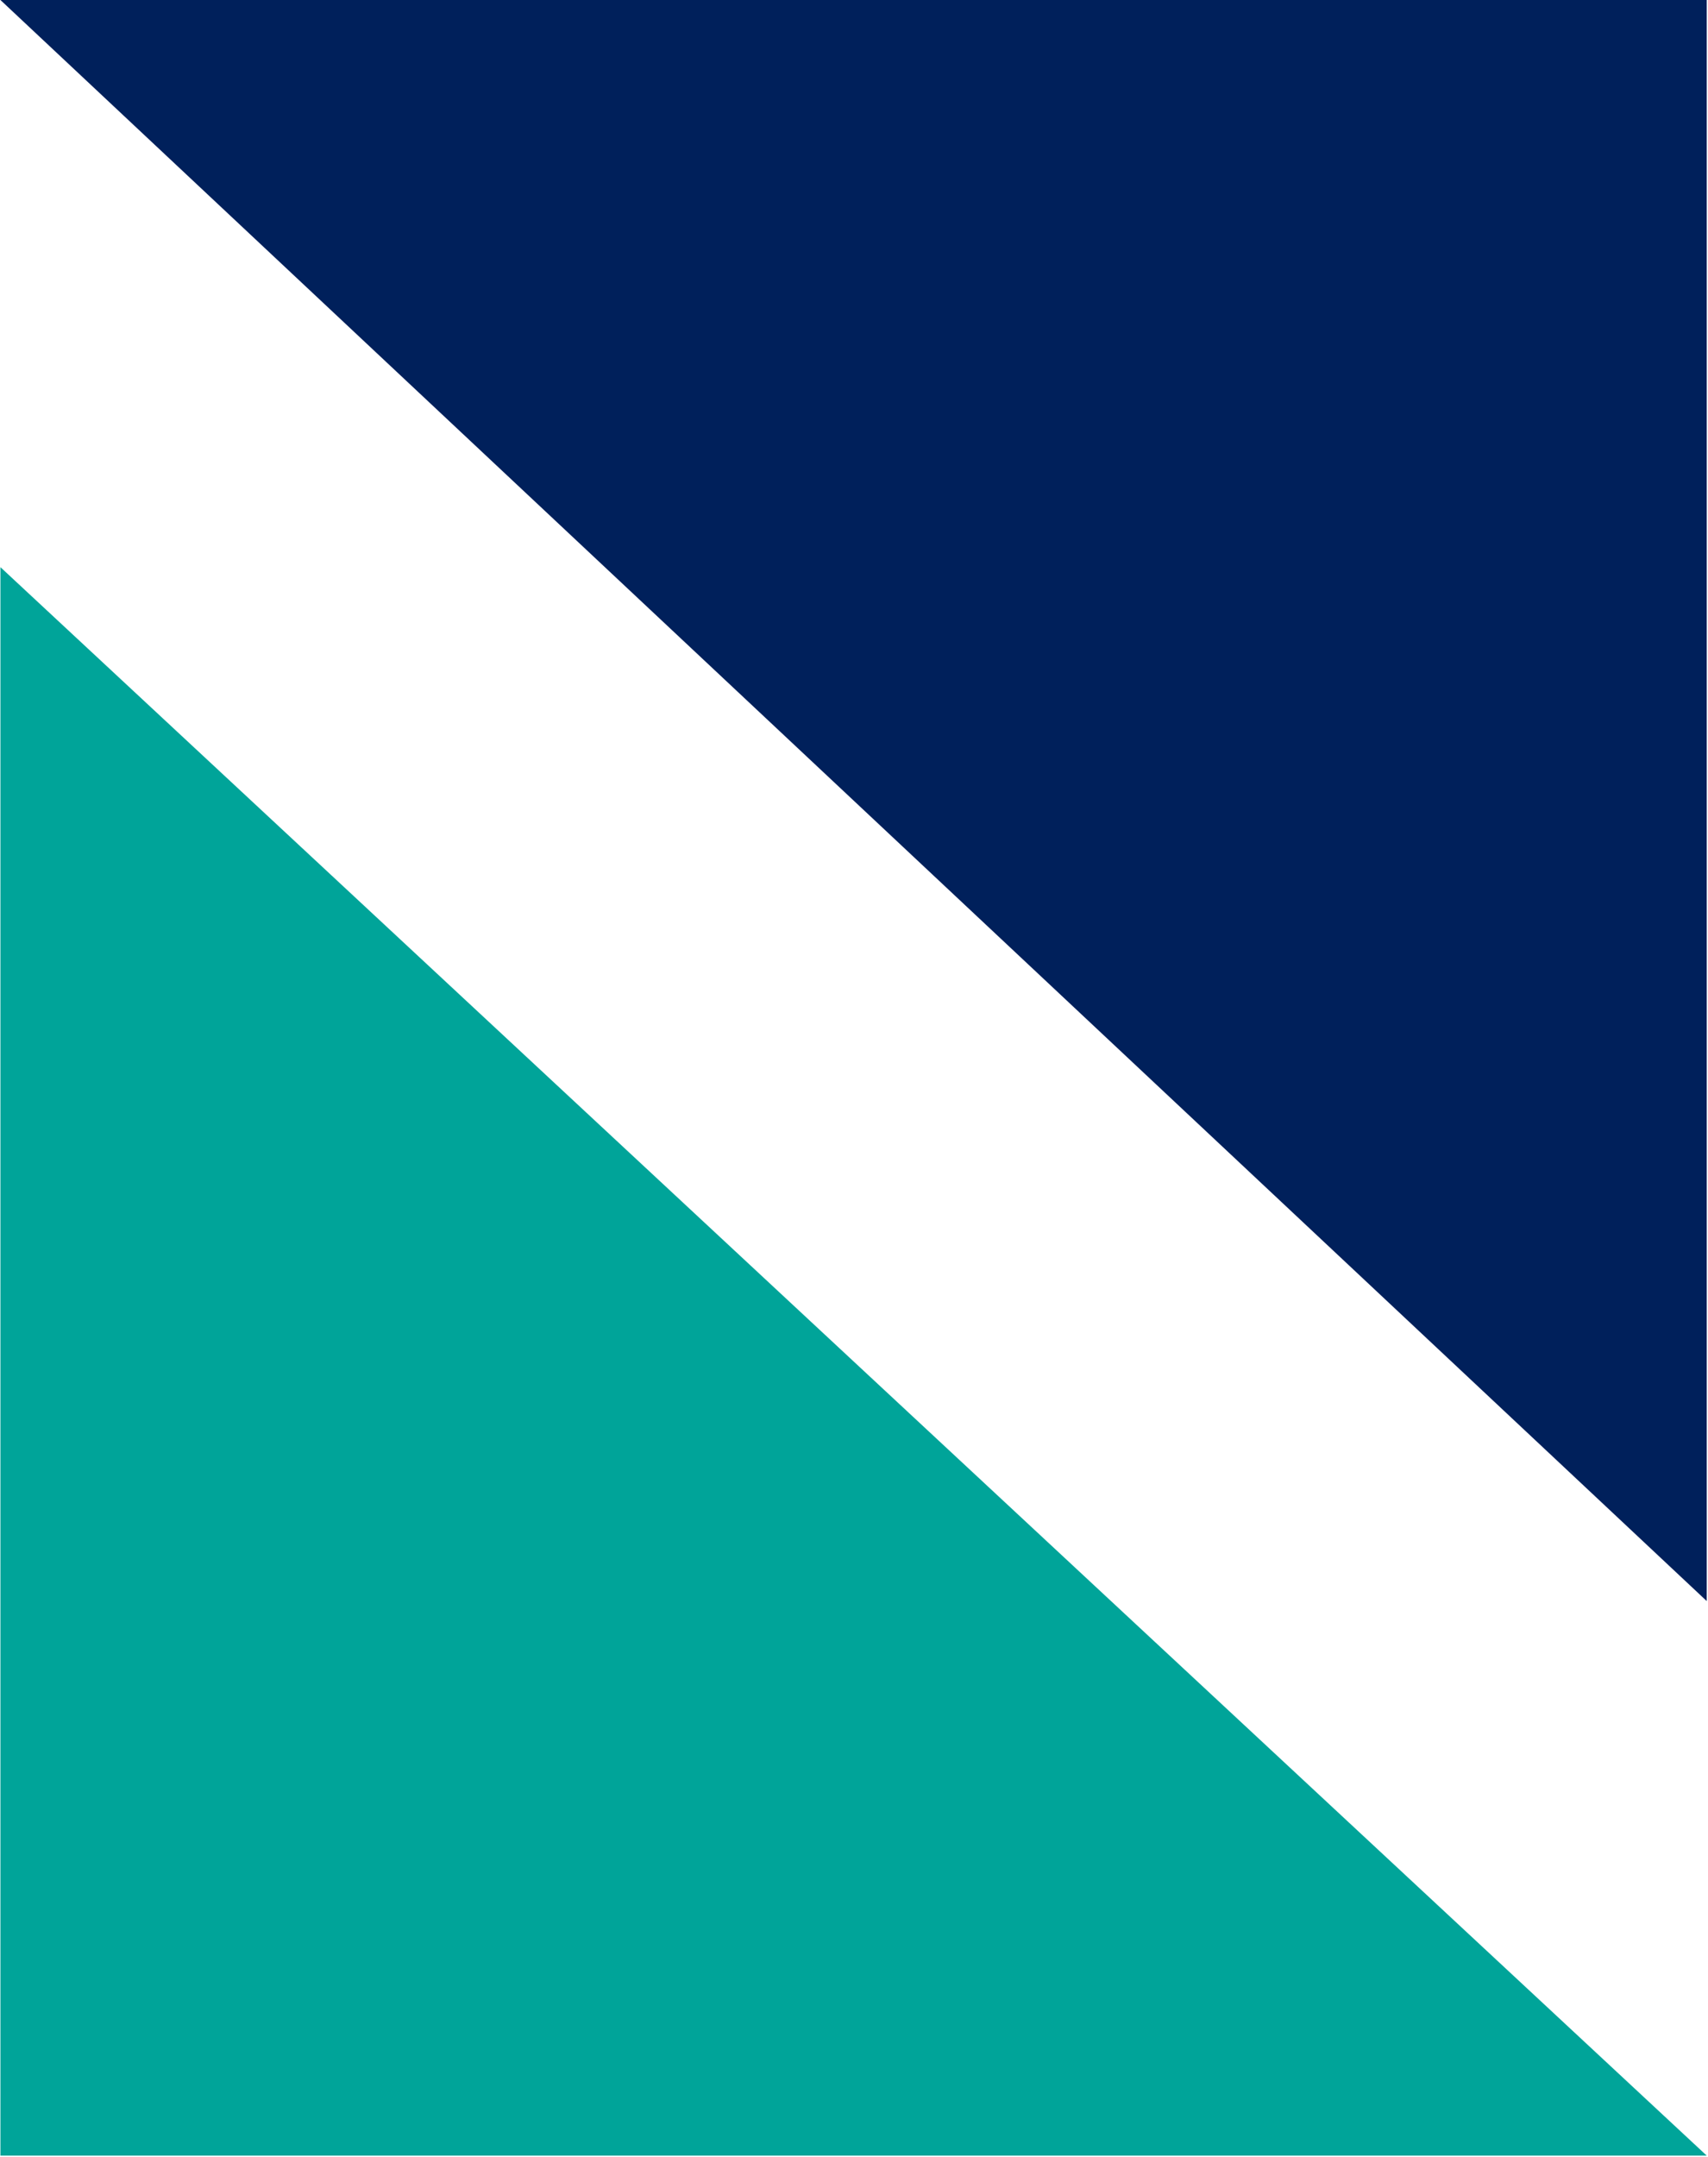 <svg version="1.2" xmlns="http://www.w3.org/2000/svg" viewBox="0 0 1222 1542" width="1222" height="1542">
	<title>6051b842acd92411486bdc1a_Senergy Logo-svg</title>
	<style>
		.s0 { fill: #00205b } 
		.s1 { fill: #00a499 } 
	</style>
	<g>
		<path class="s0" d="m1221.1 1144.7v-1144.7h-1220.8z"/>
		<path class="s1" d="m0.3 1541.2h1220.8l-1220.8-1135.7z"/>
	</g>
</svg>